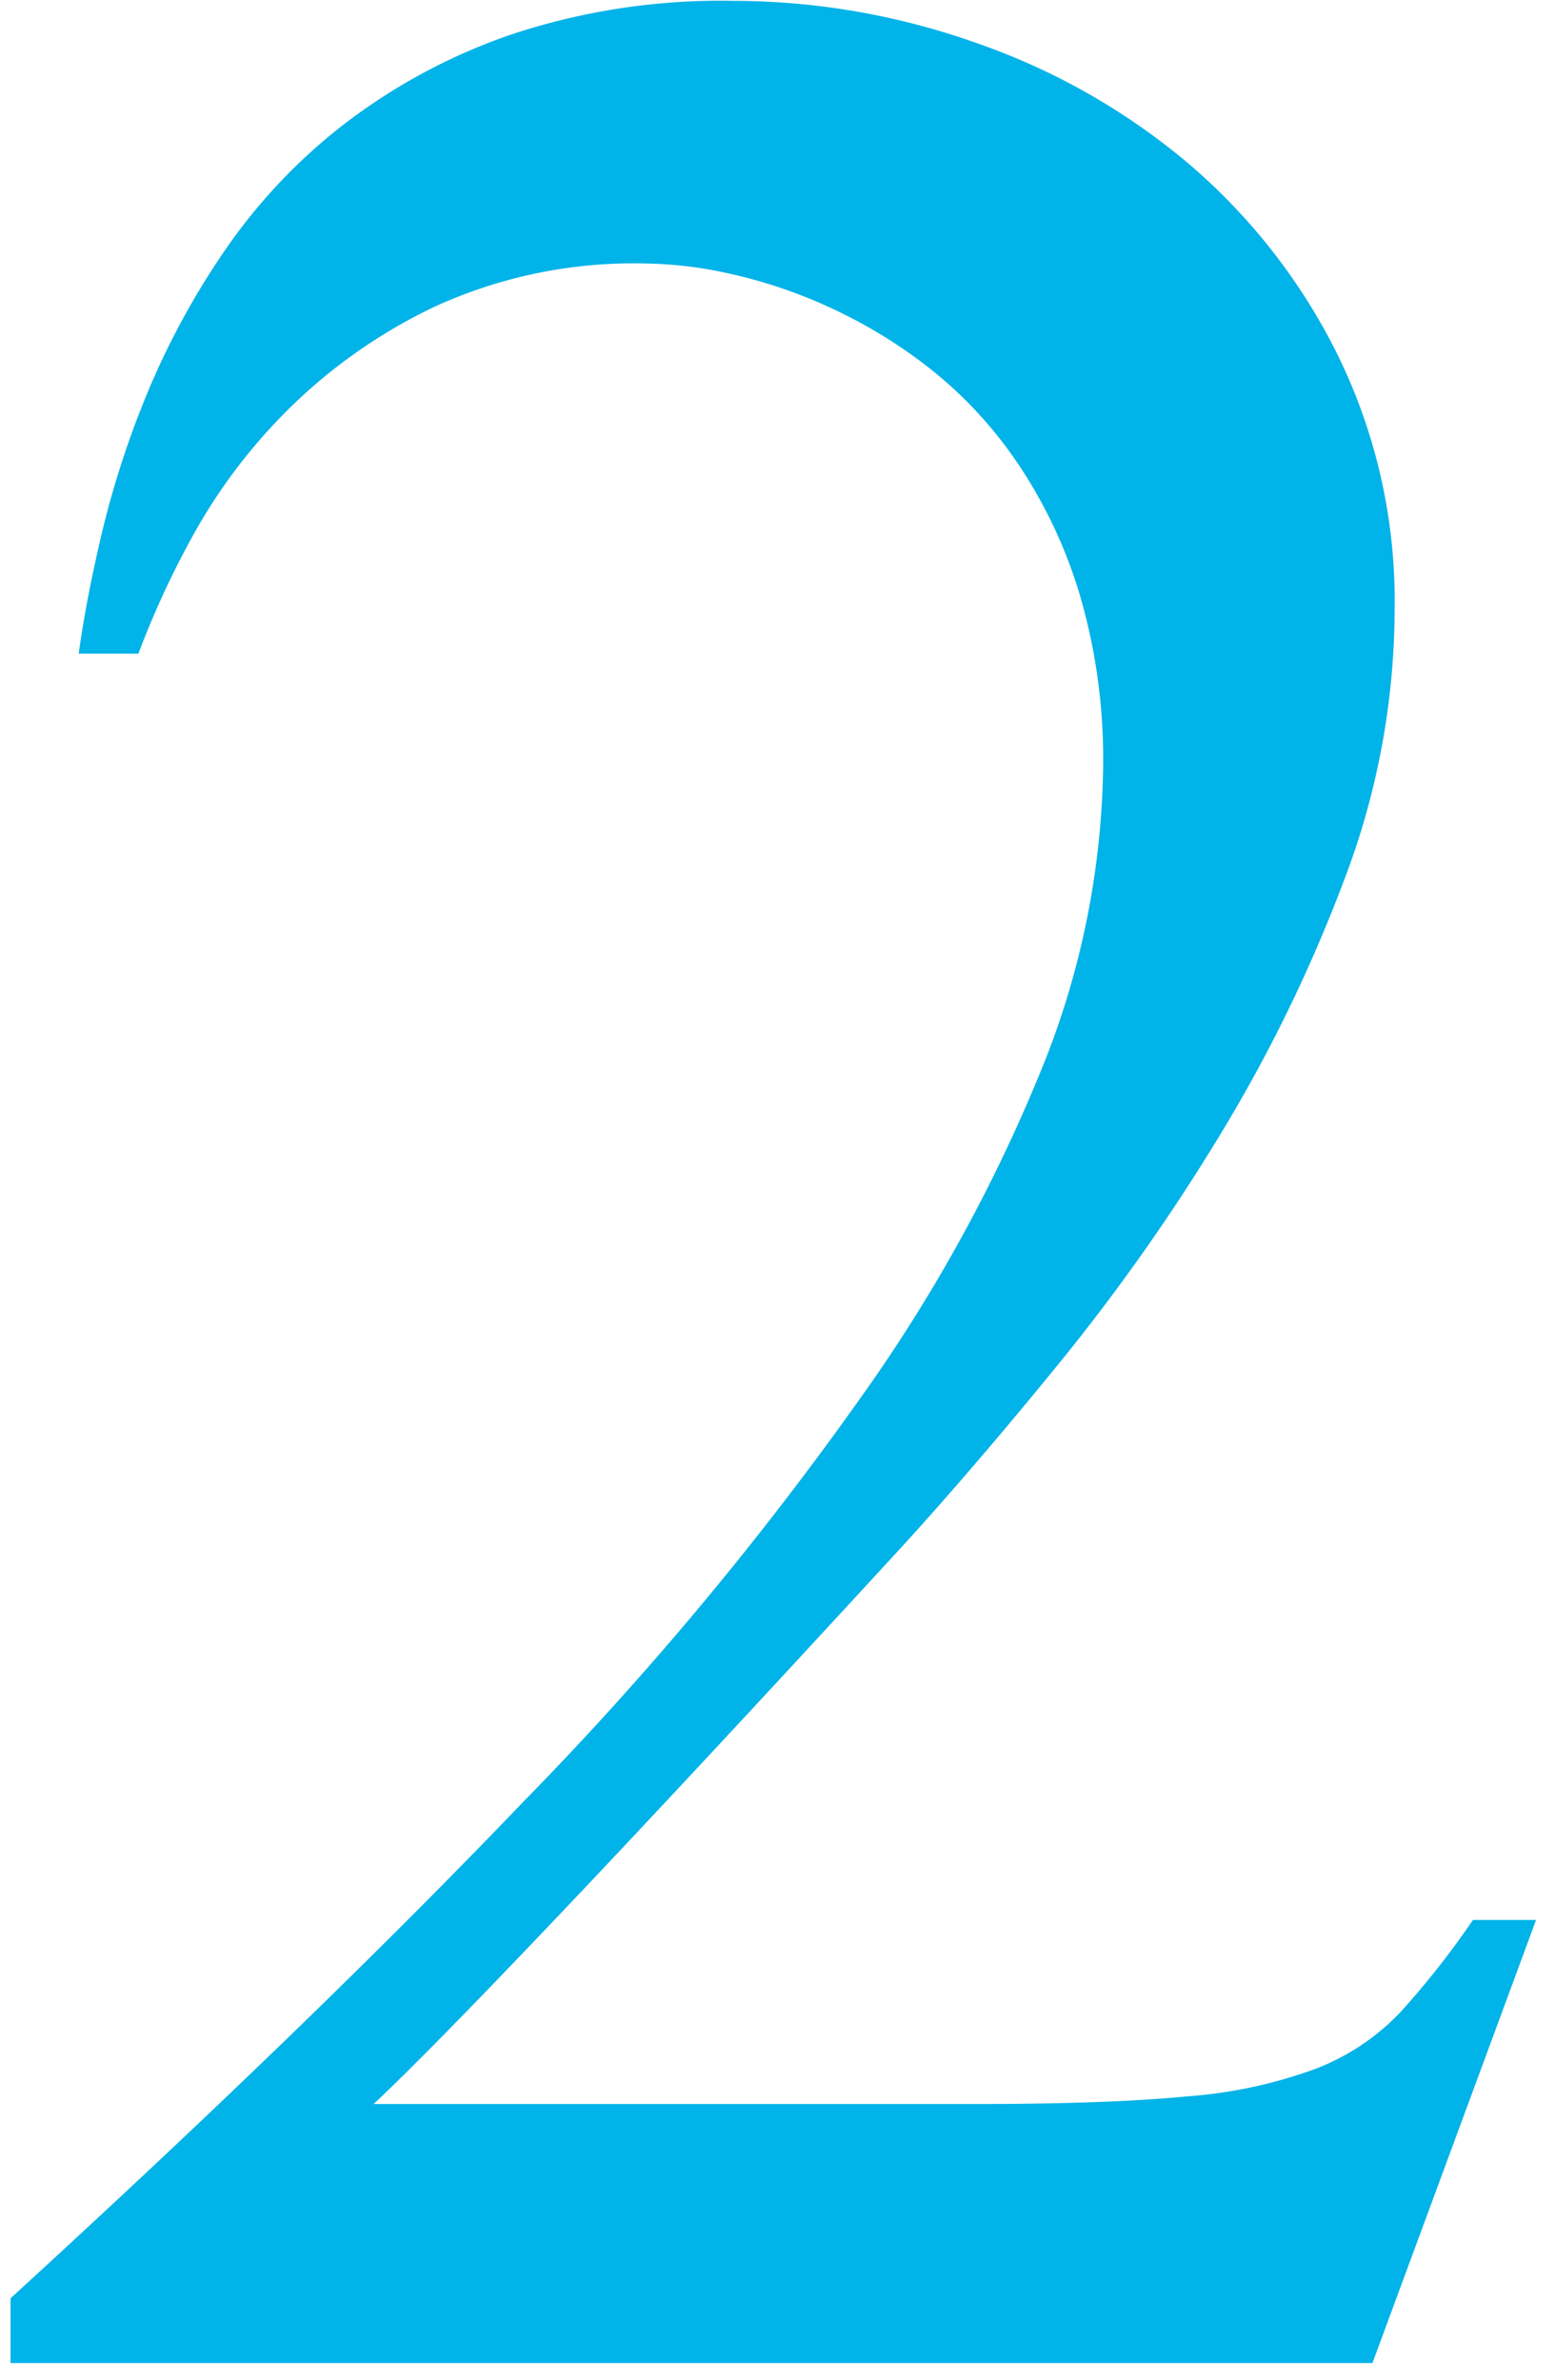 <svg xmlns="http://www.w3.org/2000/svg" xmlns:xlink="http://www.w3.org/1999/xlink" width="98" height="150" viewBox="0 0 98 150">
  <defs>
    <clipPath id="clip-path">
      <rect id="長方形_3382" data-name="長方形 3382" width="98" height="150" transform="translate(511 2335)" fill="none" stroke="rgba(0,0,0,0)" stroke-width="1"/>
    </clipPath>
  </defs>
  <g id="マスクグループ_5" data-name="マスクグループ 5" transform="translate(-511 -2335)" clip-path="url(#clip-path)">
    <path id="パス_51392" data-name="パス 51392" d="M90.664,0H4.834V-4.082q19.014-17.4,32.28-31.26A209.039,209.039,0,0,0,58.223-60.586a101.357,101.357,0,0,0,11.6-21,52.265,52.265,0,0,0,3.867-18.96,36.717,36.717,0,0,0-1.5-11.011,30.426,30.426,0,0,0-3.975-8.325,26.573,26.573,0,0,0-5.532-5.908A31.354,31.354,0,0,0,56.4-129.6a31.124,31.124,0,0,0-6.23-2.095,25.556,25.556,0,0,0-5.264-.645,30.127,30.127,0,0,0-13.267,2.686,33.544,33.544,0,0,0-9.346,6.553A35,35,0,0,0,16.221-115a56.51,56.51,0,0,0-3.33,7.251H9.131q.43-3.223,1.45-7.573a58.6,58.6,0,0,1,2.9-8.916,48.988,48.988,0,0,1,4.888-8.97,35.322,35.322,0,0,1,7.466-7.9,37.041,37.041,0,0,1,10.474-5.64,41.823,41.823,0,0,1,14.072-2.148,45.878,45.878,0,0,1,15.254,2.632,42.082,42.082,0,0,1,13.374,7.573A37.949,37.949,0,0,1,88.462-126.6a35.193,35.193,0,0,1,3.6,16.06,48.072,48.072,0,0,1-3.169,17.026A95.71,95.71,0,0,1,81.05-77.4a128.057,128.057,0,0,1-10.1,14.341q-5.425,6.66-9.937,11.6Q47.48-36.738,39.263-28.091T27.715-16.328H65.85q8.164,0,13.159-.483a29.578,29.578,0,0,0,8.164-1.772,14.528,14.528,0,0,0,5.264-3.545A53.975,53.975,0,0,0,97-27.93h3.975Z" transform="translate(506.831 2483.95)" fill="#00b3e8"/>
  </g>
</svg>
